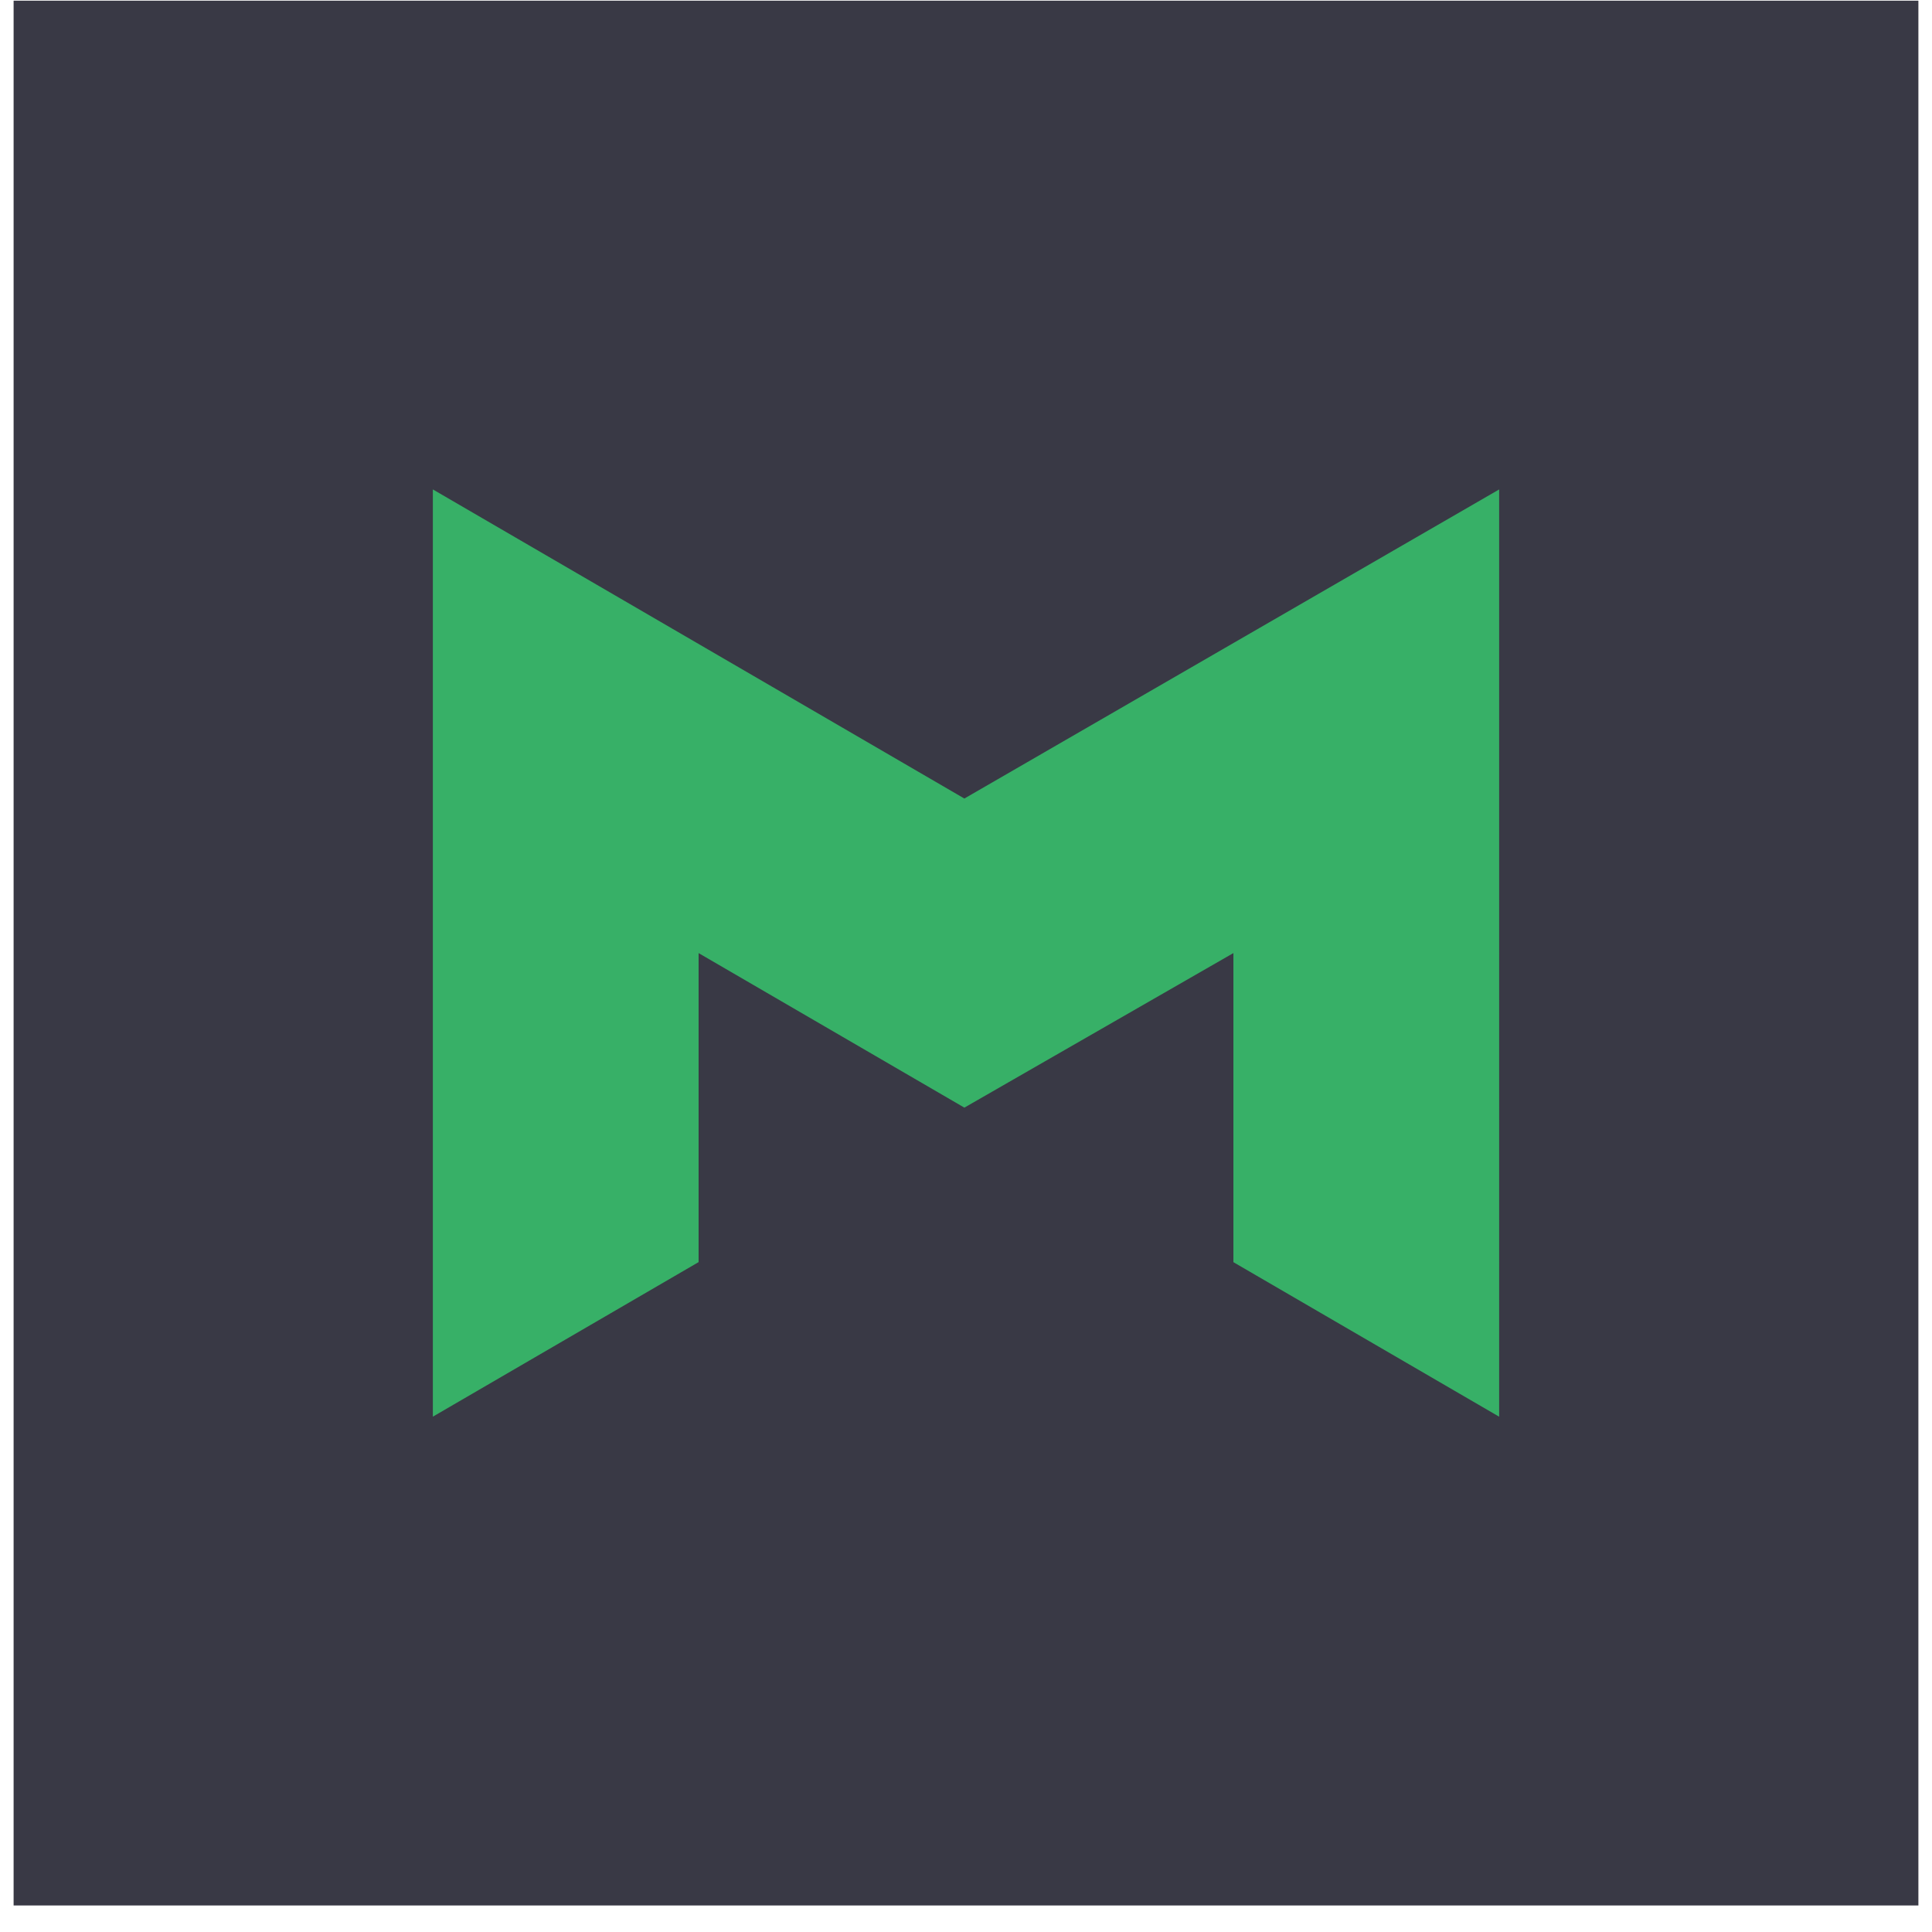 <svg width="71" height="71" fill="none" xmlns="http://www.w3.org/2000/svg"><path fill="#393945" d="M.5.025h70v70H.5z"/><path fill-rule="evenodd" clip-rule="evenodd" d="M15.907 17.987v34.075l9.766-5.68V35.026l9.767 5.679 9.887-5.68v11.359l9.766 5.679V17.987L35.44 29.346l-19.533-11.36z" fill="#37B067"/></svg>